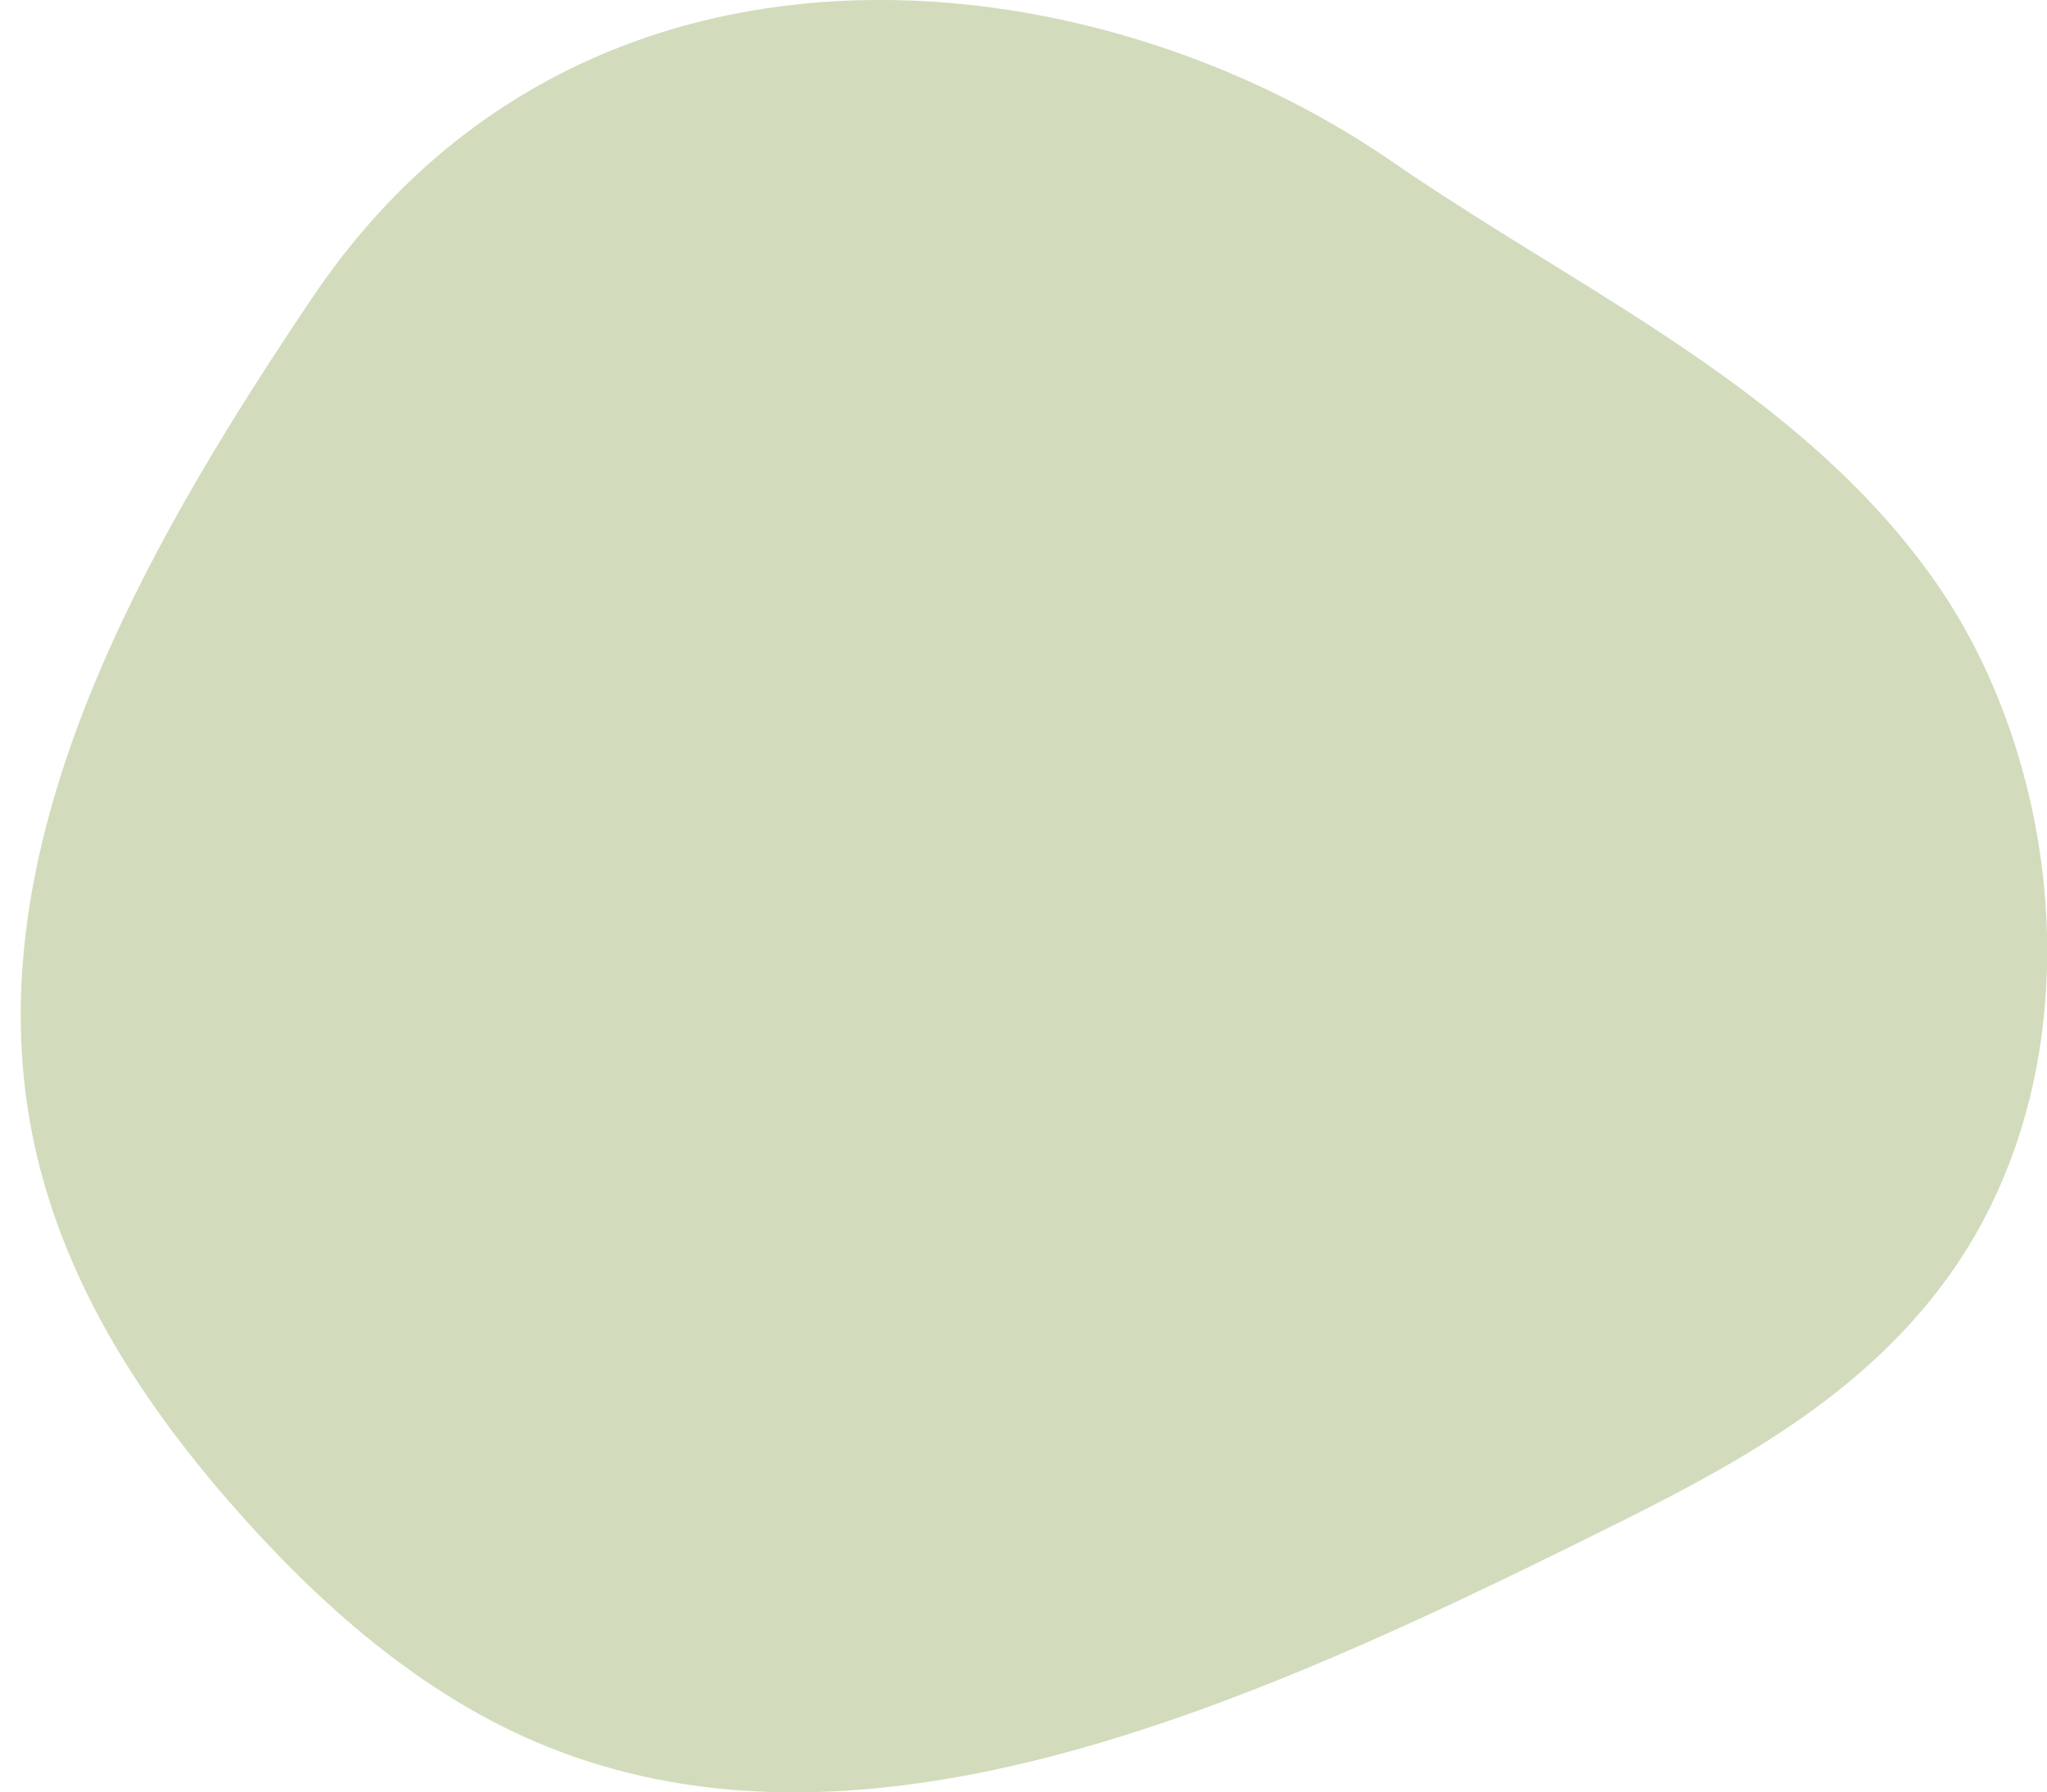 <?xml version="1.0" encoding="UTF-8"?>
<svg id="Ebene_1" data-name="Ebene 1" xmlns="http://www.w3.org/2000/svg" version="1.1" viewBox="0 0 475 416">
  <defs>
    <style>
      .cls-1 {
        fill: #D2DCBC;
      }

      .cls-1, .cls-2 {
        stroke-width: 0px;
      }

      .cls-3 {
        display: none;
      }

      .cls-2 {
        fill: #D2DCBC;
      }
    </style>
  </defs>
  <g id="Layer_1" data-name="Layer 1">
    <path class="cls-1" d="M340.5,49c-5.7-3.6-11.4-7.3-16.9-11.1C252.8-11.3,134.9-23.8,72.4,69.2,35.9,123.4-.7,186.9,5.5,249.8c3.8,39.3,24.2,71.6,47.3,98.3,21.1,24.3,45.4,45.7,74.2,57.3,75.2,30.3,164.2-10.1,244.2-49.8,30.1-14.9,61.9-31.4,82.6-61.7,32.7-48.1,24.8-116.3-4.3-158.3-27.3-39.4-70.6-62.1-108.9-86.5h0Z"/>
  </g>
  <g id="Layer_5" data-name="Layer 5" class="cls-3">
    <path class="cls-2" d="M-26,70.7c13.6,38.5,55.9,58.7,63.3,96.7,11.8,65.6,42.3,139.8,116.1,149.1,102.8,14.2,174.3-97.1,207.7-178,6-21.8,40.9-186.7-45.6-253-62-48.8-158.2-12.9-183.6-3.4C42.6-84.6-43.9,3.8-26,70.7Z"/>
  </g>
  <g id="Layer_4" data-name="Layer 4" class="cls-3">
    <path class="cls-2" d="M-53.9,201.6c-7.6-20.9-11.6-43.6-7.2-65.4,5.4-26.9,22.6-49.6,38.1-72.3C11,13.6,39-42.1,84.5-82.4c45.4-40.3,115.9-61.2,167.2-28.8,56.2,35.5,63.1,112.8,89.9,173.7,9.6,21.9,22.5,42.8,25.8,66.5,14.6,104.5-115.4,116.9-182.1,150.7-94.7,48.2-199.2,31.8-239.2-78.1Z"/>
  </g>
  <g id="Layer_3" data-name="Layer 3" class="cls-3">
    <path class="cls-2" d="M282.1,268.2c4.2-4.8,8.4-10.2,12.6-16.2,23.6-33.8,29.6-78.8,26.5-121.9s-14.6-85.6-23.2-128.2c-3.7-18.1-6.9-36.6-14.5-53.5-15.9-35.4-50.3-60.2-86.2-68.8s-73.1-2.7-106.6,10.4c-30,11.7-58.8,30.1-75.3,58.7C6.6-36,1.6-18.4-3.3-1c-7.6,27.1-15.2,54.2-22.7,81.2-4.1,14.6-8.2,29.4-8.6,44.9-1.1,50.7,43,107.6,84.9,128.6,10,5.1,19.7,10.8,29.4,16.7,18.5,11.5,37,23.4,57.4,30.1,17.4,5.7,35.4,8,53.3,7.1,40.6-1.8,67.4-11.8,91.7-39.4h0Z"/>
  </g>
  <g id="Layer_2" data-name="Layer 2" class="cls-3">
    <path class="cls-2" d="M356.4,208.9c-23.3,22.5-57.9,27.2-89.6,33.6-35.7,7.1-70.7,17.8-104.4,31.7-43.6,18-118.8,37.9-150.8-12.8C-1,241.4-2.5,216.4-.2,192.9c2.3-23.5,7.9-46.6,8.3-70.2C8.6,88.7-1.9,55.6-6.6,21.9c-9-63.7,29.6-155.9,107.2-150.2,36.6,2.7,65.6,30.4,93.7,54,31.6,26.6,65.9,47.9,101.3,68.8,24.1,14.2,51.6,30.9,64.6,56.9,21.3,42.7,32.9,121.9-3.8,157.5h0Z"/>
  </g>
</svg>